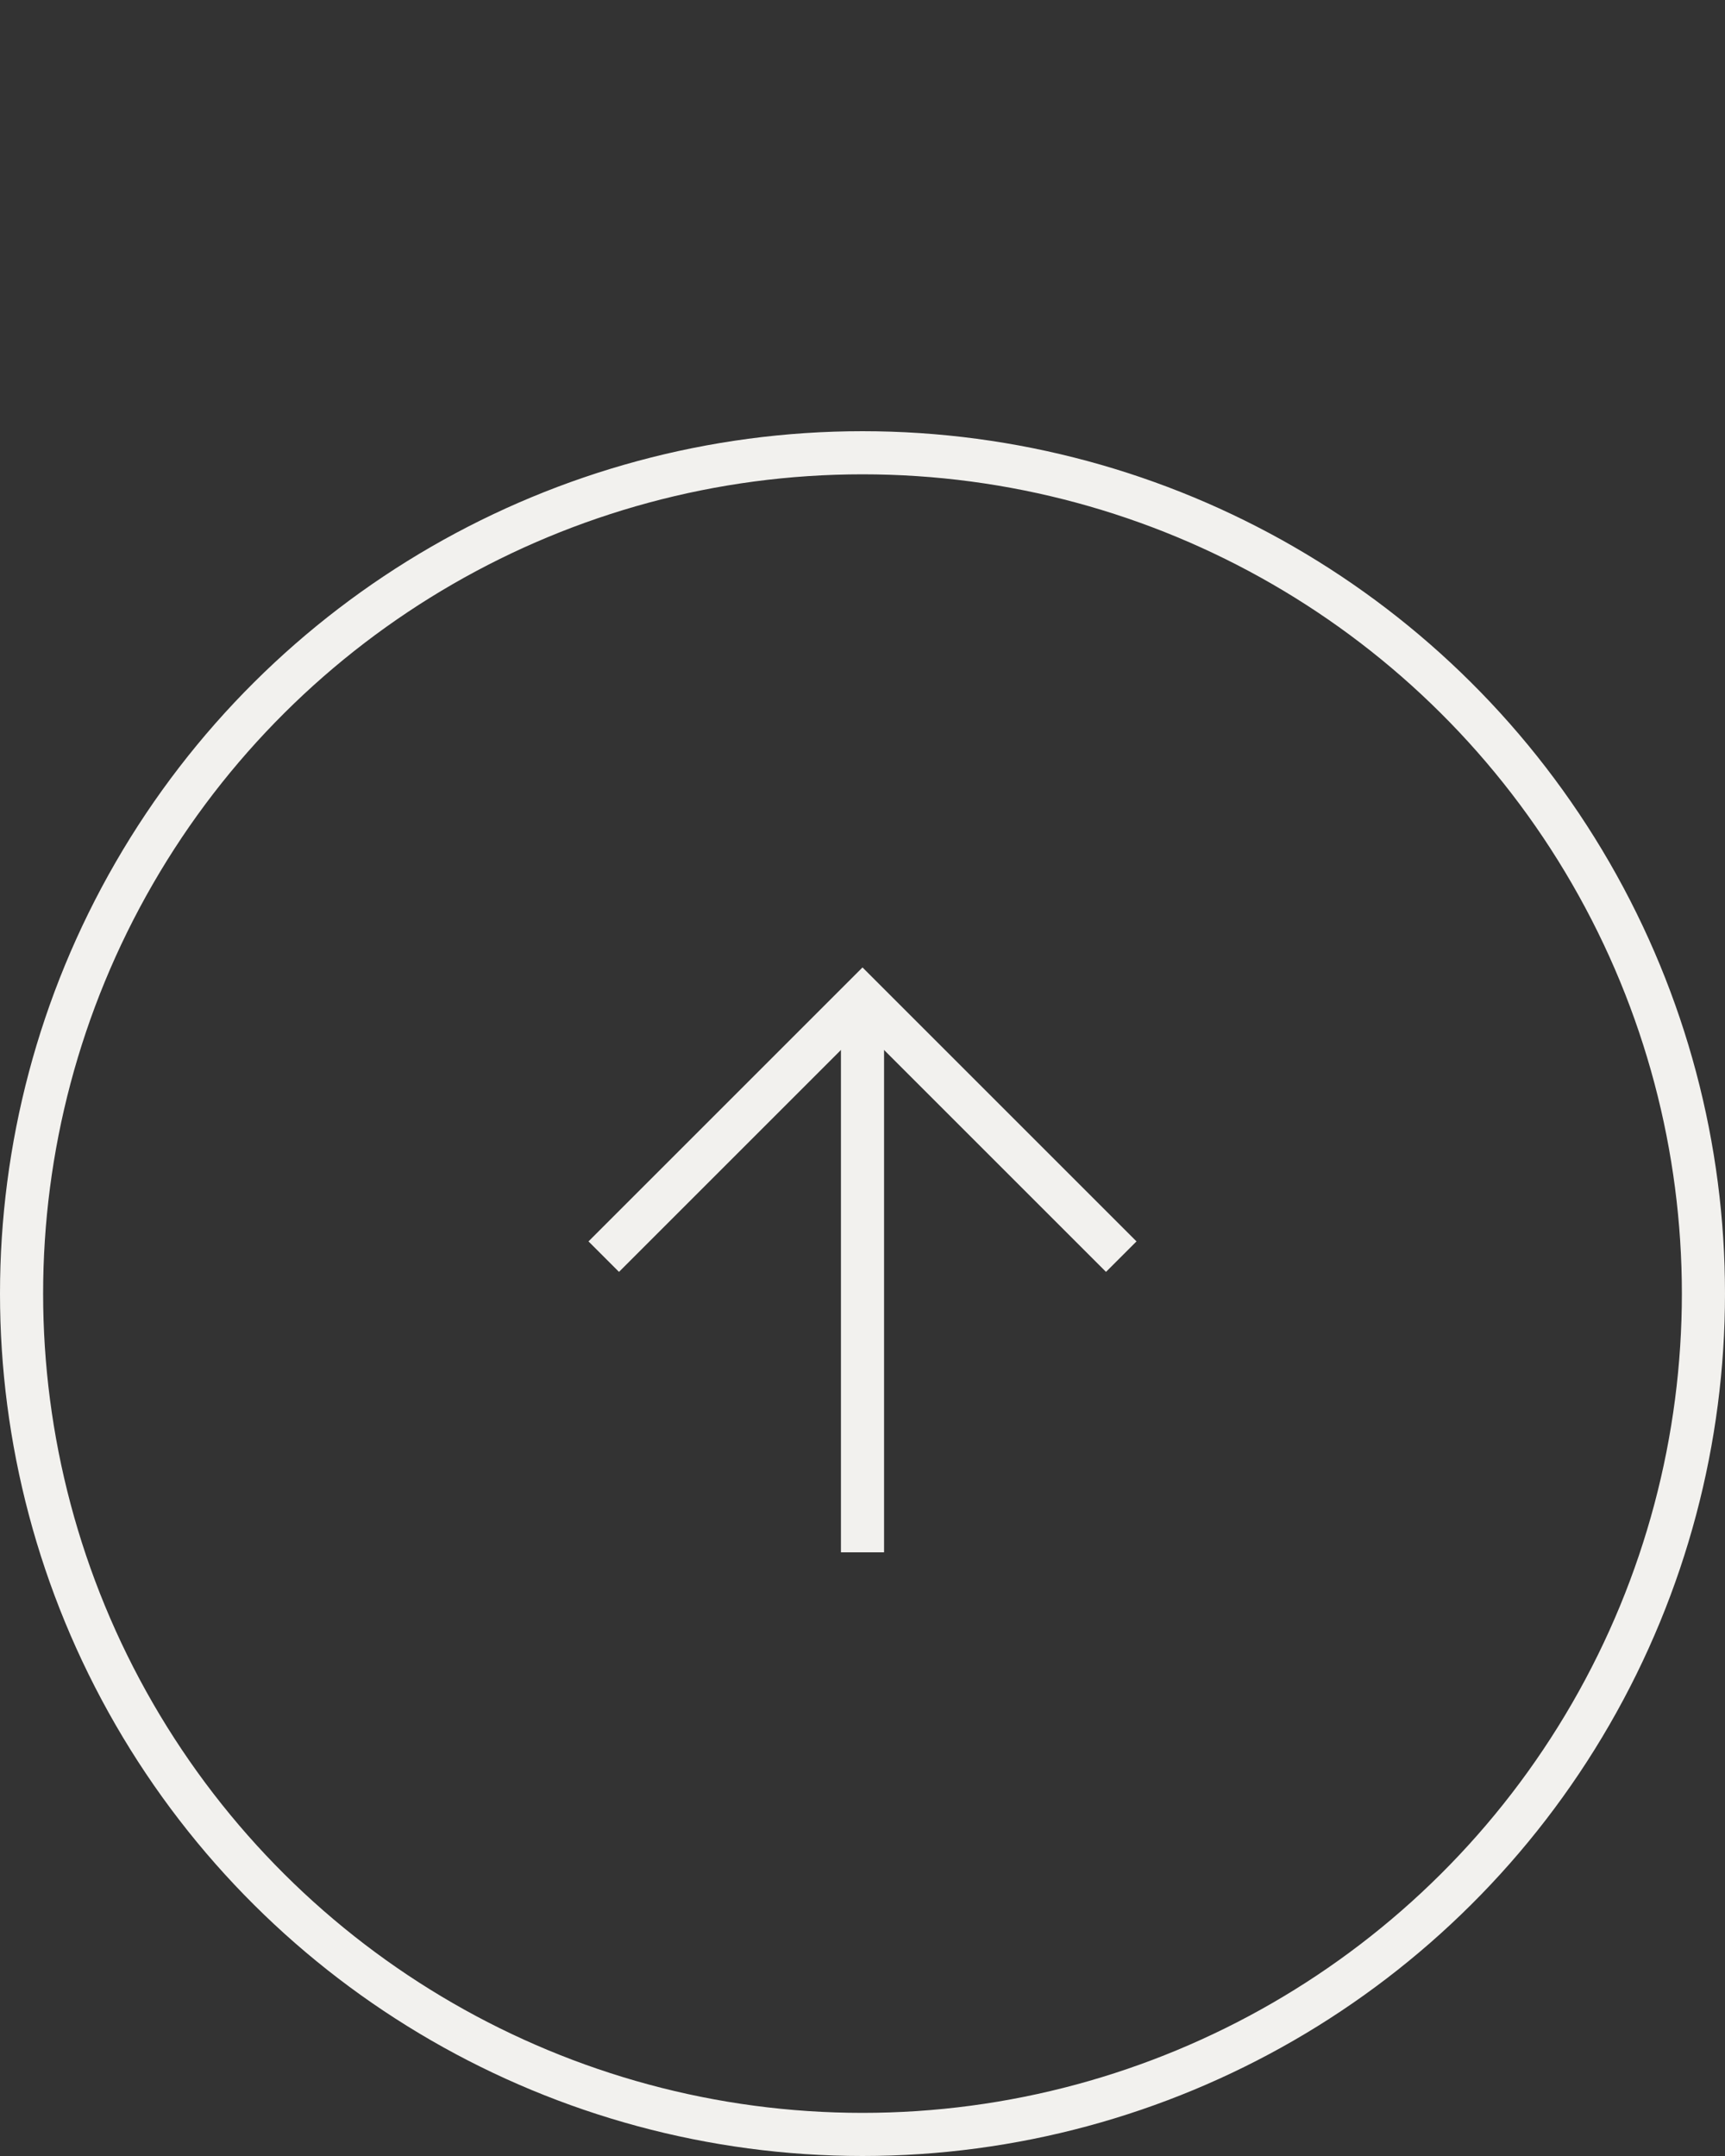 <svg width="40" height="50" viewBox="0 0 40 50" fill="none" xmlns="http://www.w3.org/2000/svg">
<rect x="0" y="0" width="40" height="50" fill="#333333" stroke="none"/>
<circle cx="20" cy="30" r="19.5" transform="rotate(-90 20 30)" stroke="#F2F1EE"/>
<path d="M14 29.143L20 23.143L26 29.143" stroke="#F2F1EE" stroke-miterlimit="10"/>
<path d="M20 23L20 36" stroke="#F2F1EE" stroke-miterlimit="10"/>
</svg>
